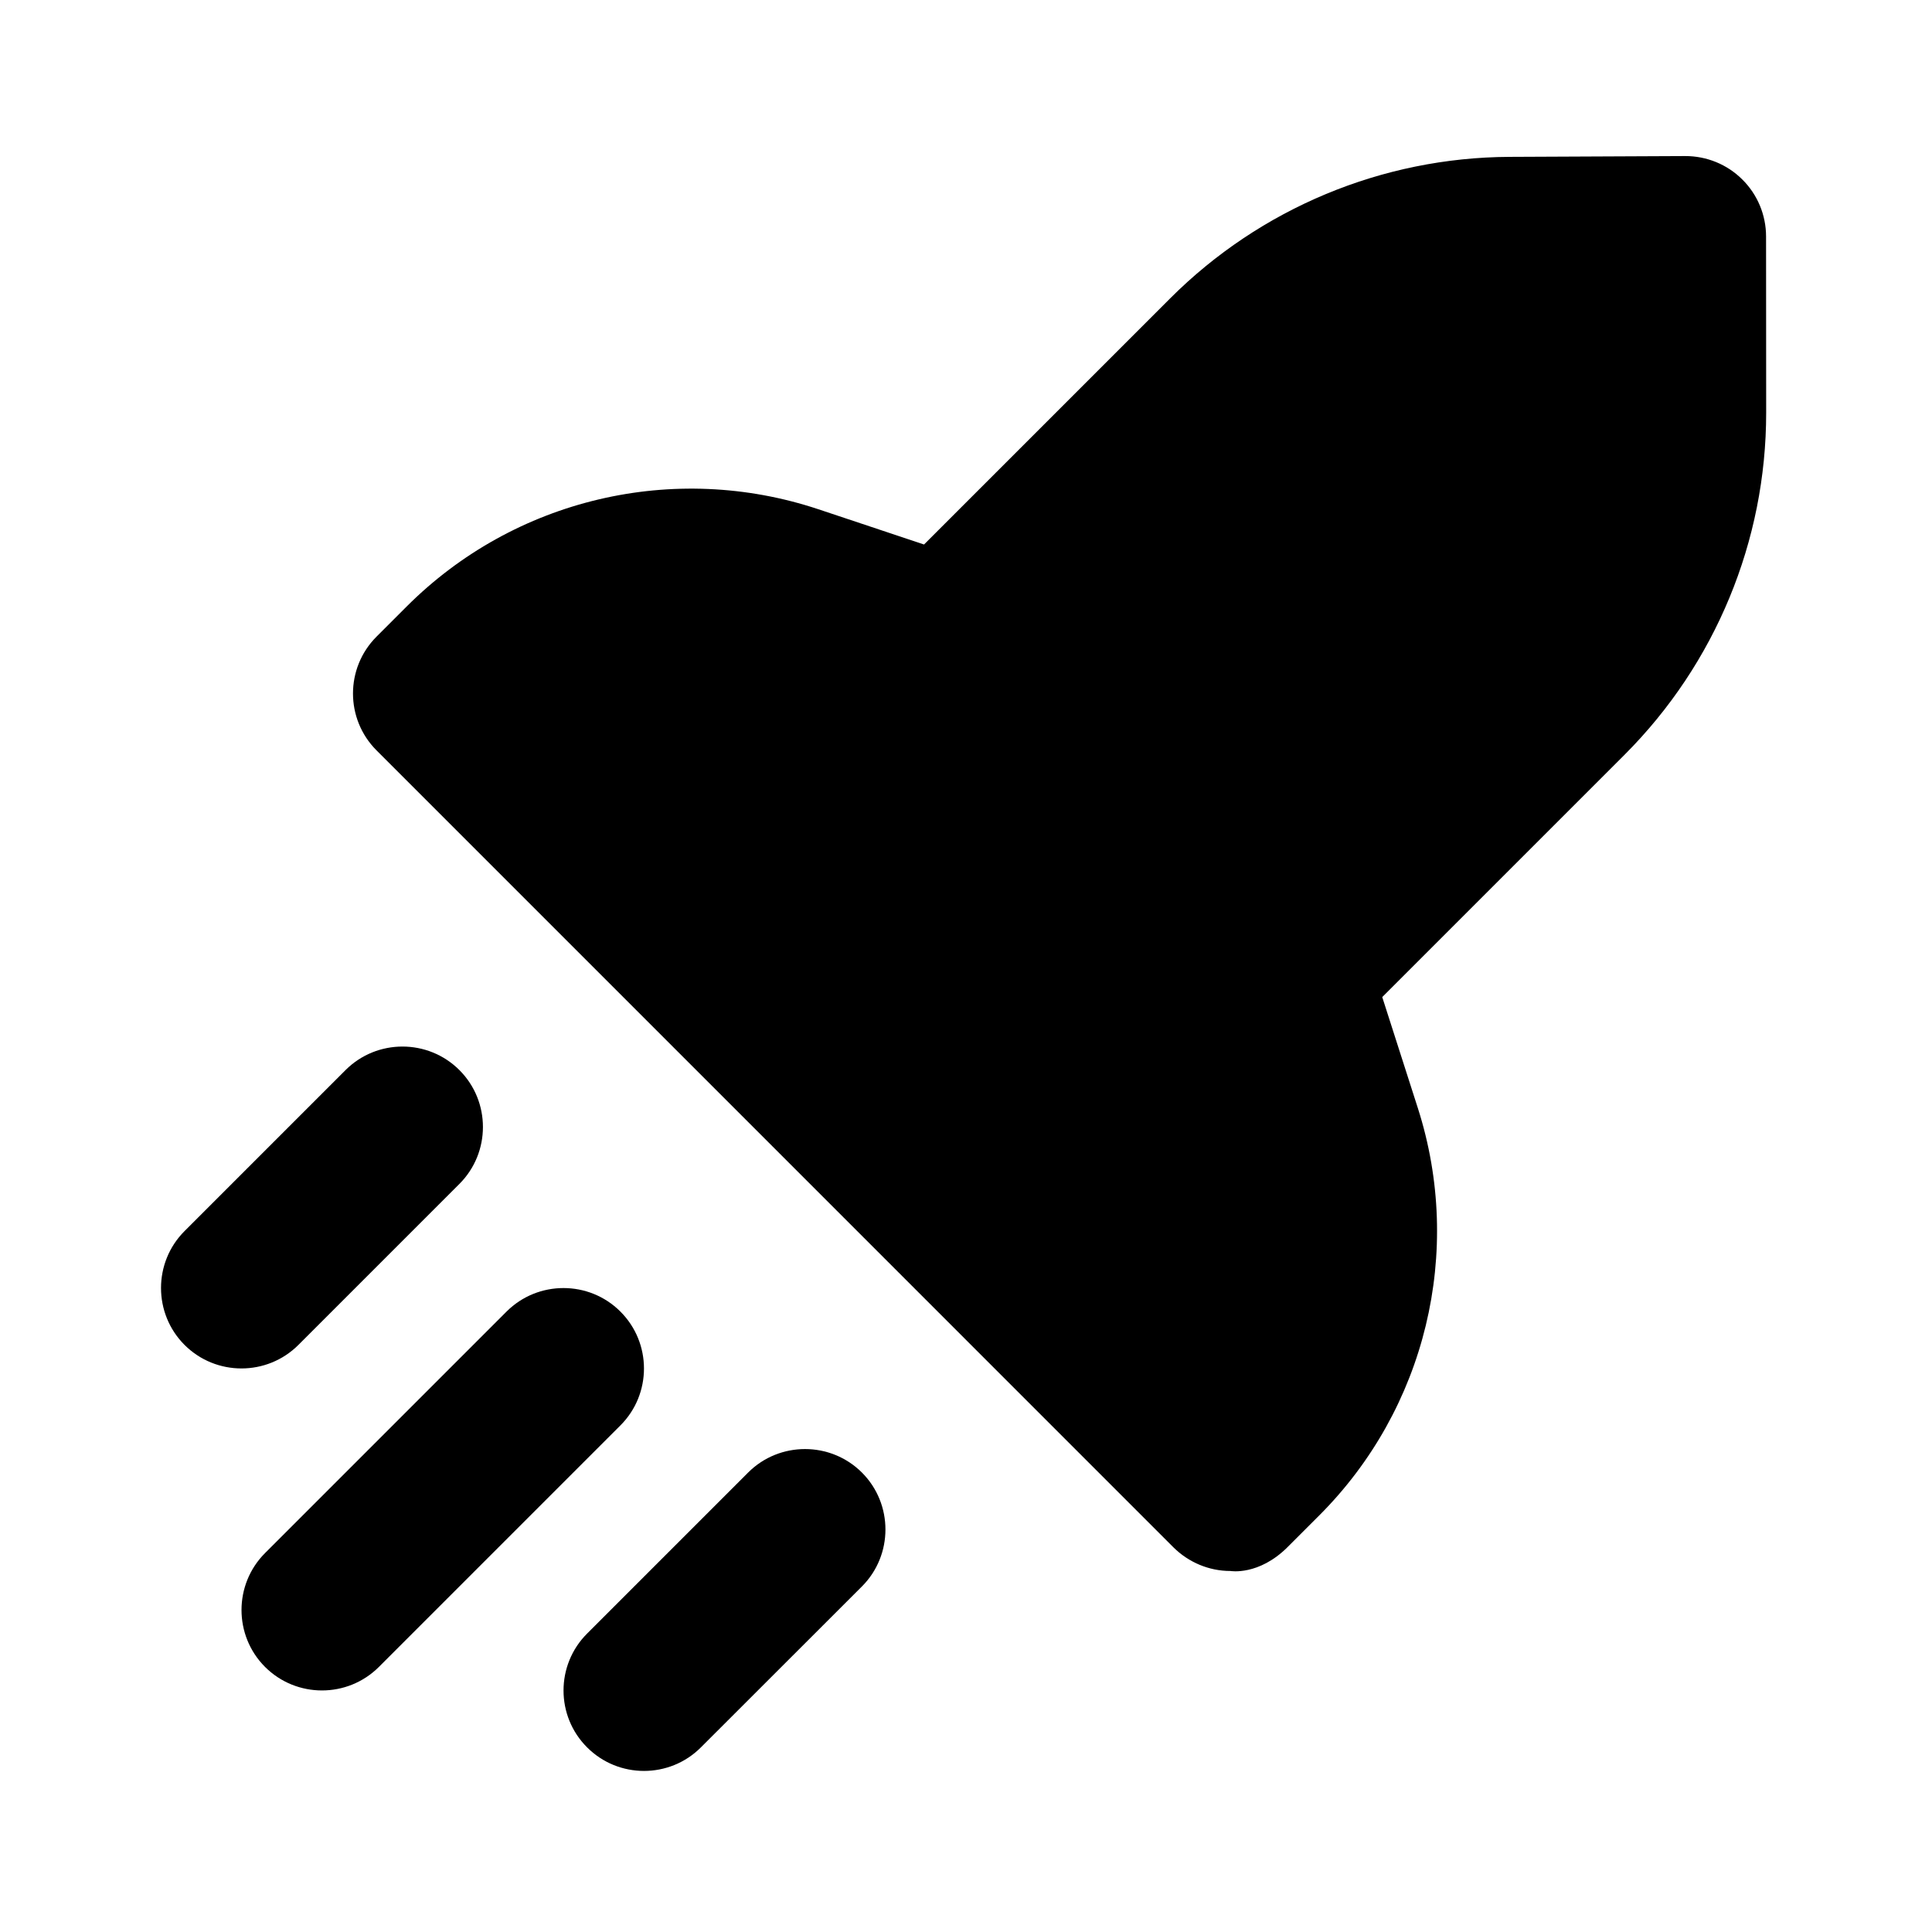 <svg xmlns="http://www.w3.org/2000/svg" width="36" height="36" viewBox="0 0 36 36" fill="none"><path fill-rule="evenodd" clip-rule="evenodd" d="M13.06 32.56L16.061 29.561C16.645 28.976 16.645 28.024 16.061 27.439C15.476 26.855 14.524 26.855 13.94 27.439L10.94 30.439C10.354 31.024 10.354 31.976 10.94 32.56C11.524 33.145 12.476 33.145 13.06 32.56ZM7.06 31.061L11.56 26.561C12.146 25.976 12.146 25.024 11.56 24.439C10.976 23.855 10.024 23.855 9.439 24.439L4.939 28.939C4.354 29.524 4.354 30.476 4.939 31.061C5.524 31.645 6.475 31.645 7.06 31.061ZM25.756 18.579L30.274 14.061C31.963 12.37 32.911 10.08 32.91 7.69C32.91 6.064 32.908 4.407 32.908 4.407C32.908 4.008 32.749 3.625 32.466 3.345C32.184 3.063 31.8 2.907 31.401 2.908C31.401 2.908 29.748 2.916 28.128 2.923C25.755 2.934 23.483 3.882 21.805 5.559L17.218 10.146L15.252 9.49C12.556 8.592 9.585 9.292 7.576 11.303L7.017 11.862C6.431 12.447 6.431 13.398 7.017 13.983L21.866 28.833C22.148 29.113 22.529 29.273 22.926 29.273C22.926 29.273 23.454 29.366 23.994 28.826L24.581 28.239C26.568 26.253 27.277 23.32 26.419 20.646L25.756 18.579ZM5.56 25.061L8.56 22.061C9.145 21.476 9.145 20.524 8.56 19.939C7.975 19.355 7.024 19.355 6.439 19.939L3.439 22.939C2.854 23.524 2.854 24.476 3.439 25.061C4.024 25.645 4.975 25.645 5.56 25.061Z" fill="currentColor"></path></svg>
